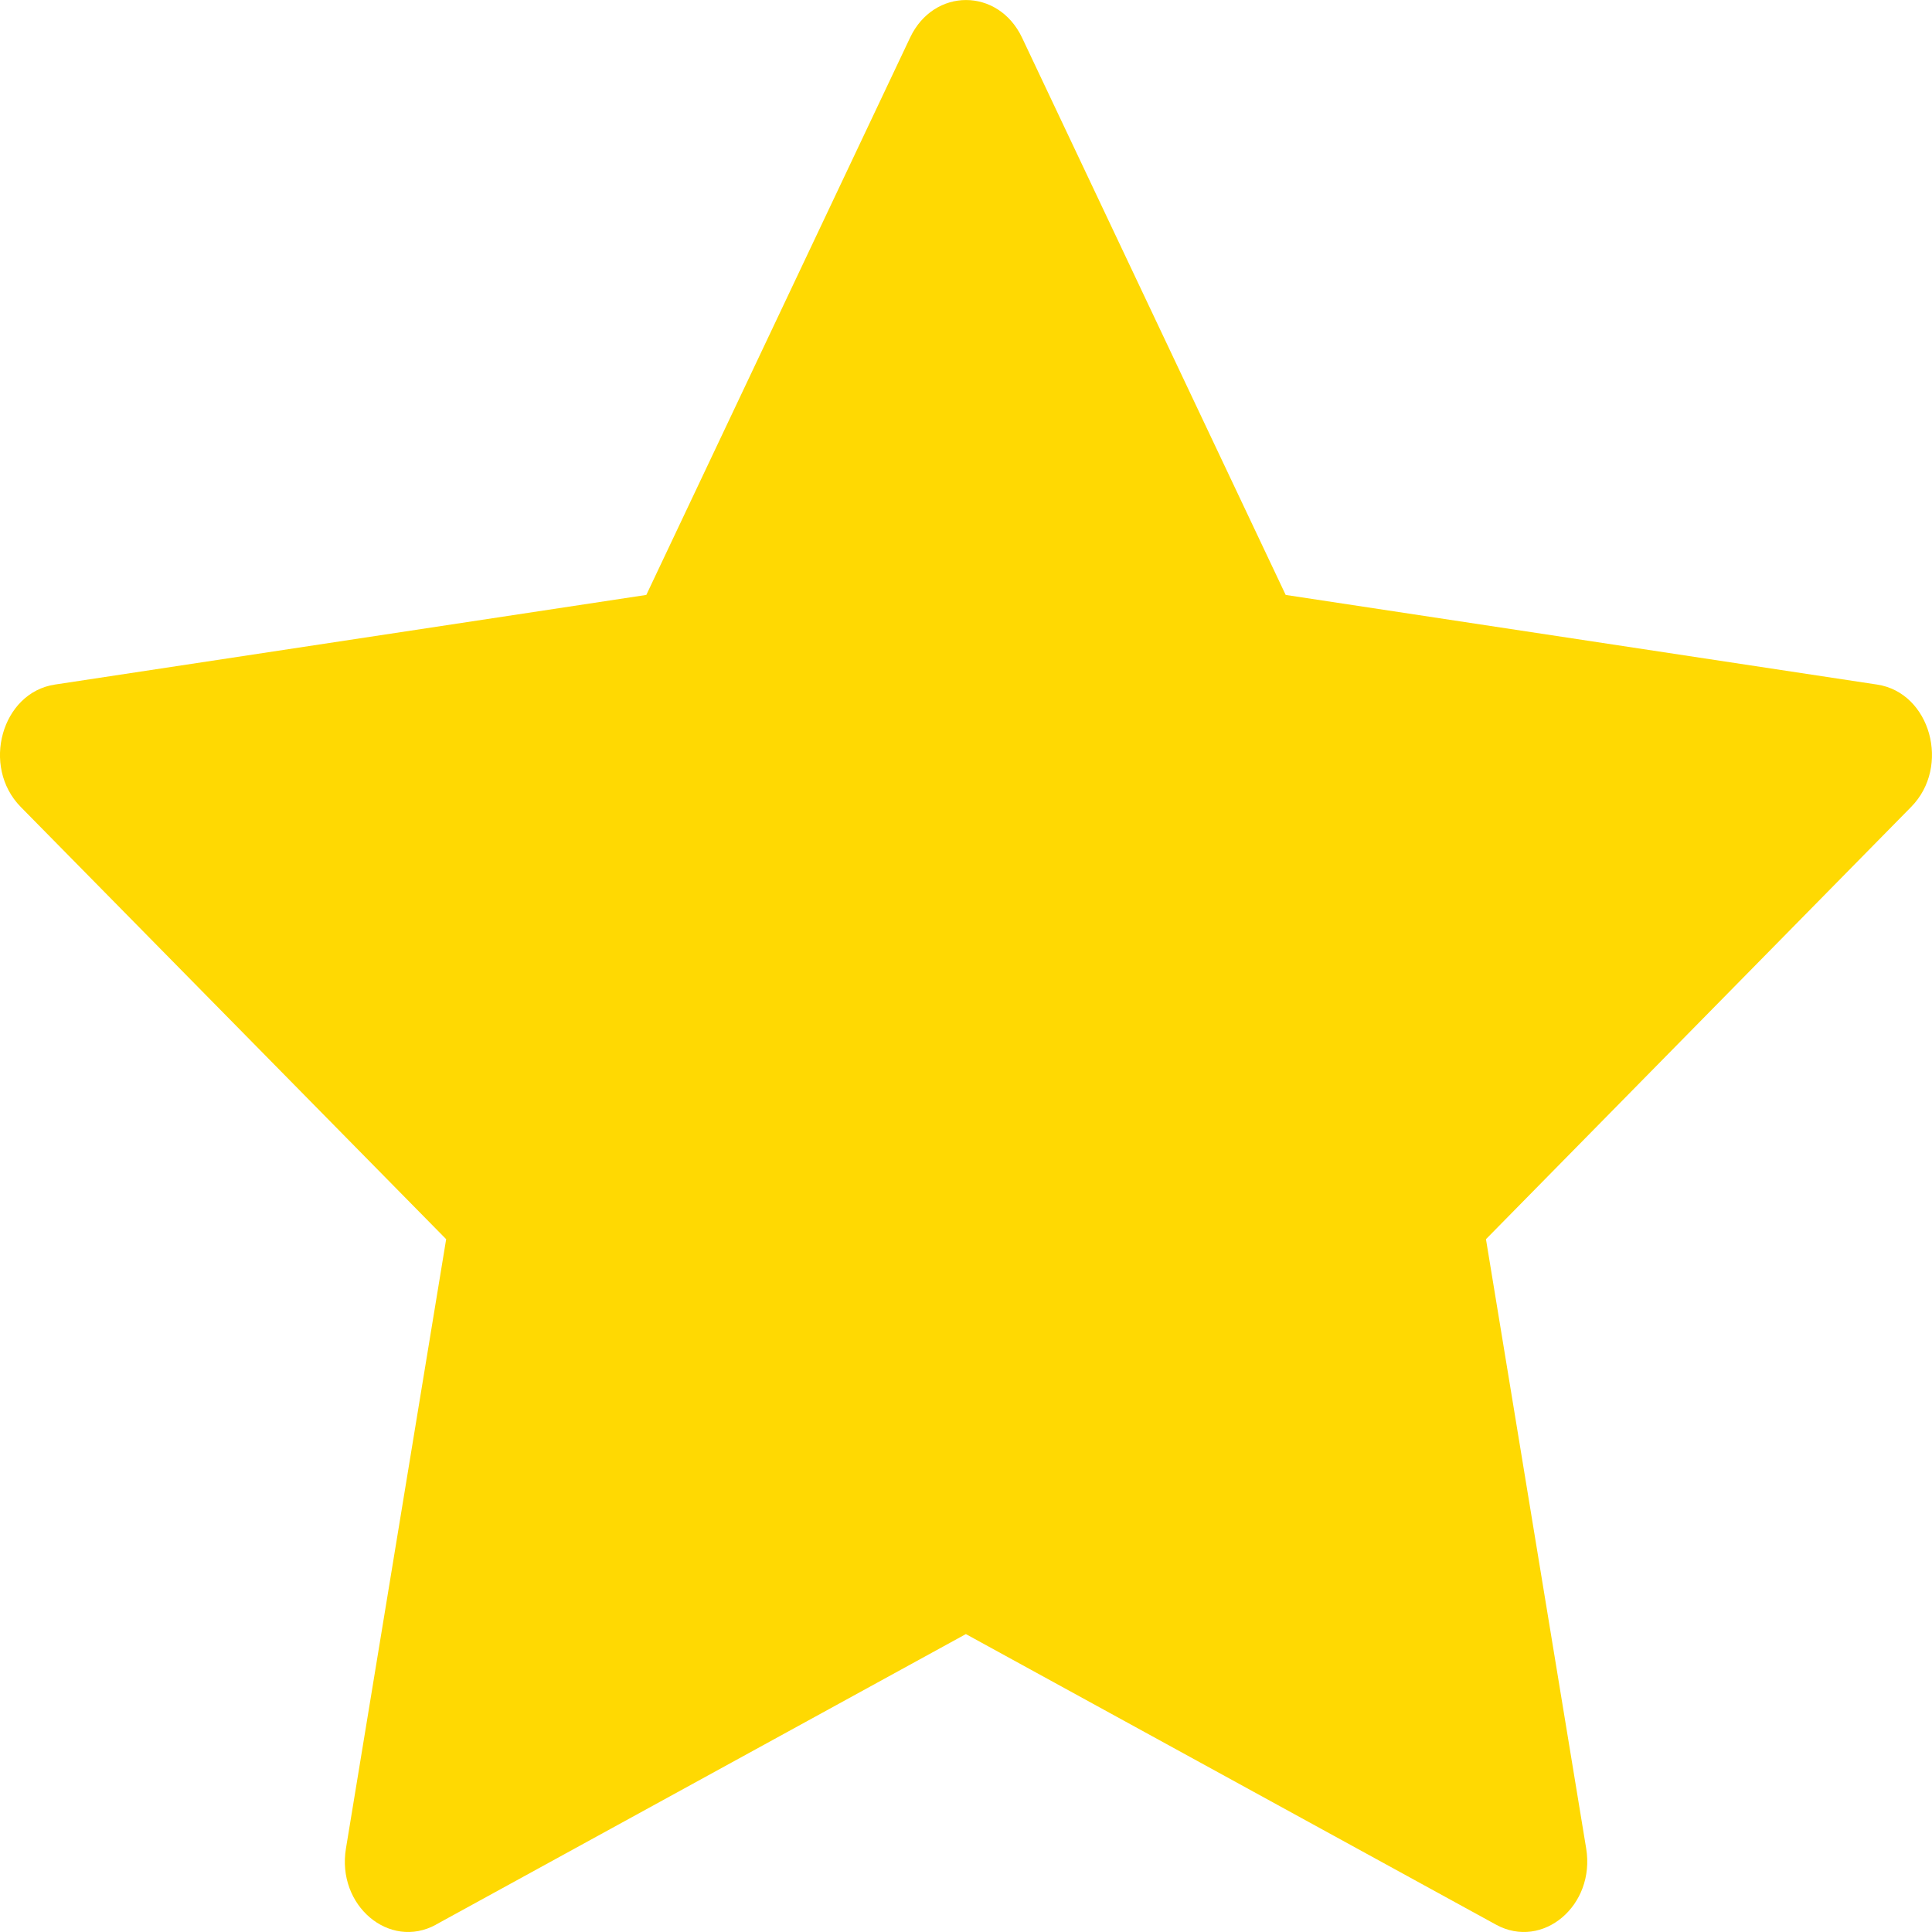 <?xml version="1.0" encoding="UTF-8"?> <svg xmlns="http://www.w3.org/2000/svg" width="15" height="15" viewBox="0 0 15 15" fill="none"> <path d="M3.385 14.943C3.023 15.141 2.612 14.794 2.686 14.351L3.464 9.621L0.161 6.265C-0.148 5.951 0.013 5.377 0.426 5.315L5.018 4.619L7.066 0.292C7.25 -0.097 7.75 -0.097 7.935 0.292L9.982 4.619L14.574 5.315C14.987 5.377 15.148 5.951 14.838 6.265L11.537 9.621L12.315 14.351C12.388 14.794 11.977 15.141 11.615 14.943L7.499 12.687L3.384 14.943H3.385Z" fill="#FFD902"></path> </svg> 
